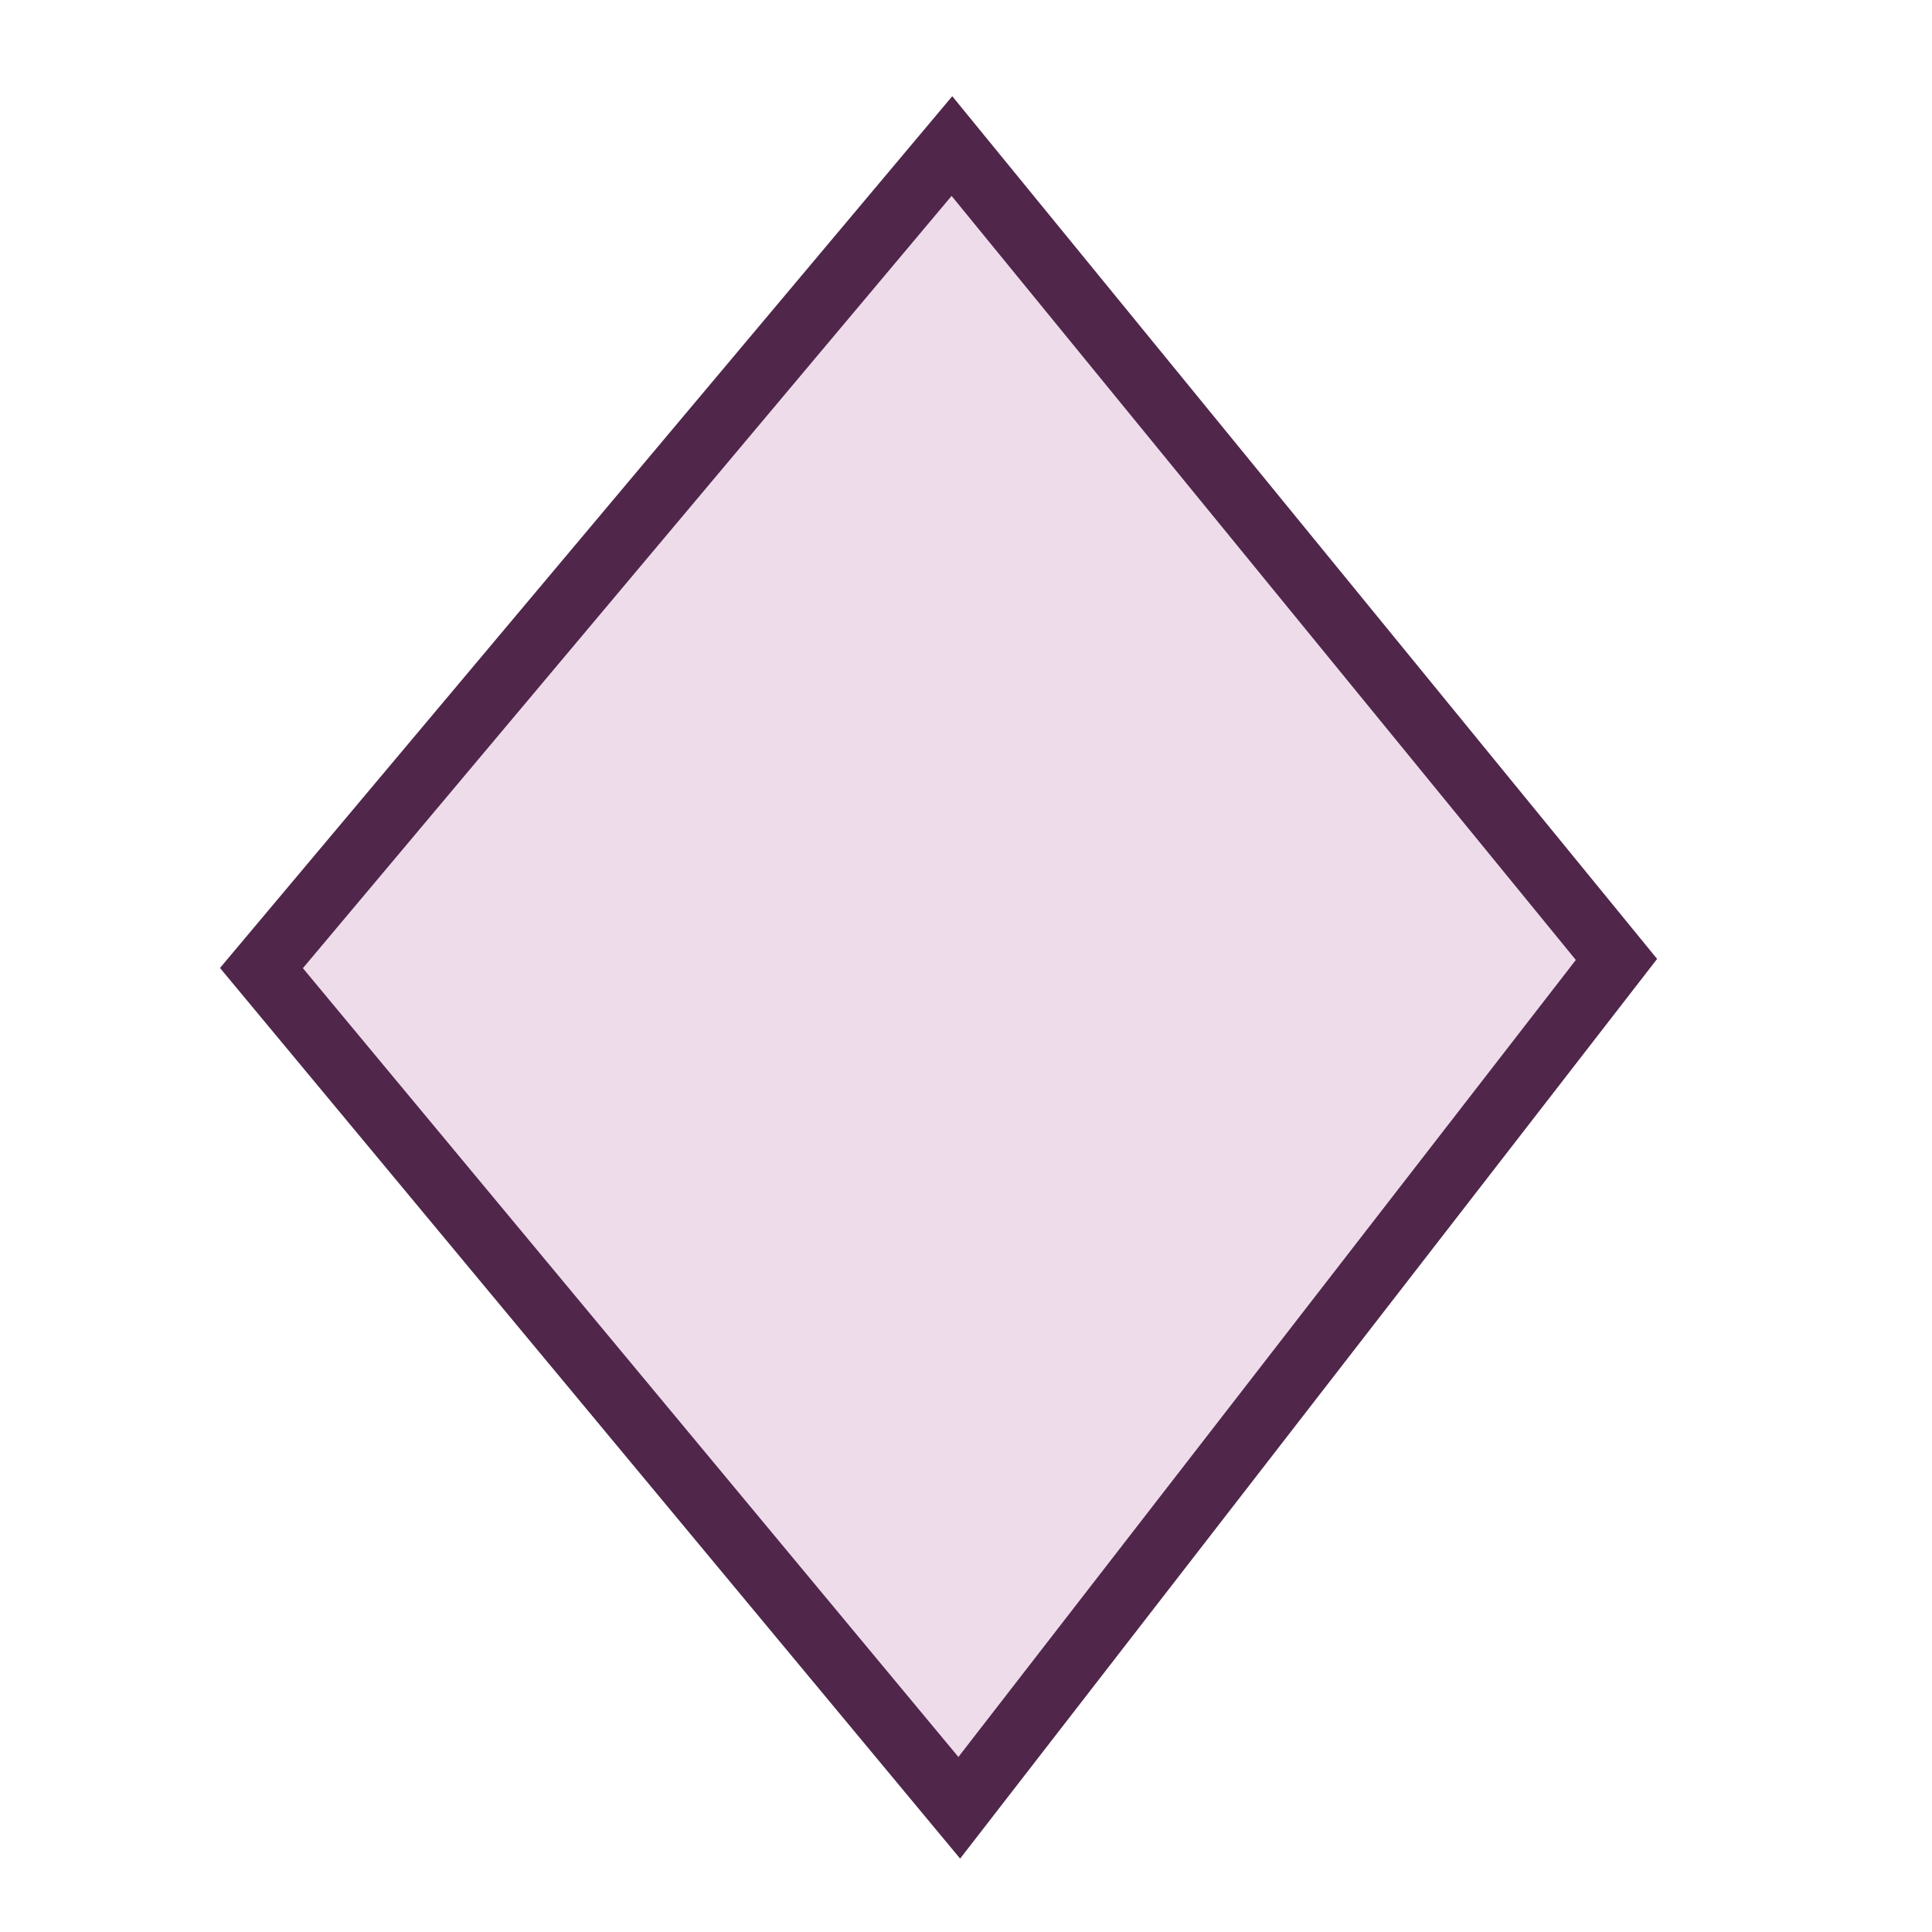 <svg xmlns="http://www.w3.org/2000/svg" width="850.394" height="850.394" viewBox="0 0 850.394 850.394" overflow="visible"><path fill="none" d="M0 0h850.394v850.394H0z"/><path fill="#eedceb" d="M711.51 422.31L422.23 795.72 115.08 426.11 419 64.29z"/><path fill="none" stroke="#50264b" stroke-width="28" d="M422.23 795.72L115.08 426.11 419 64.29l292.51 358.02z"/></svg>